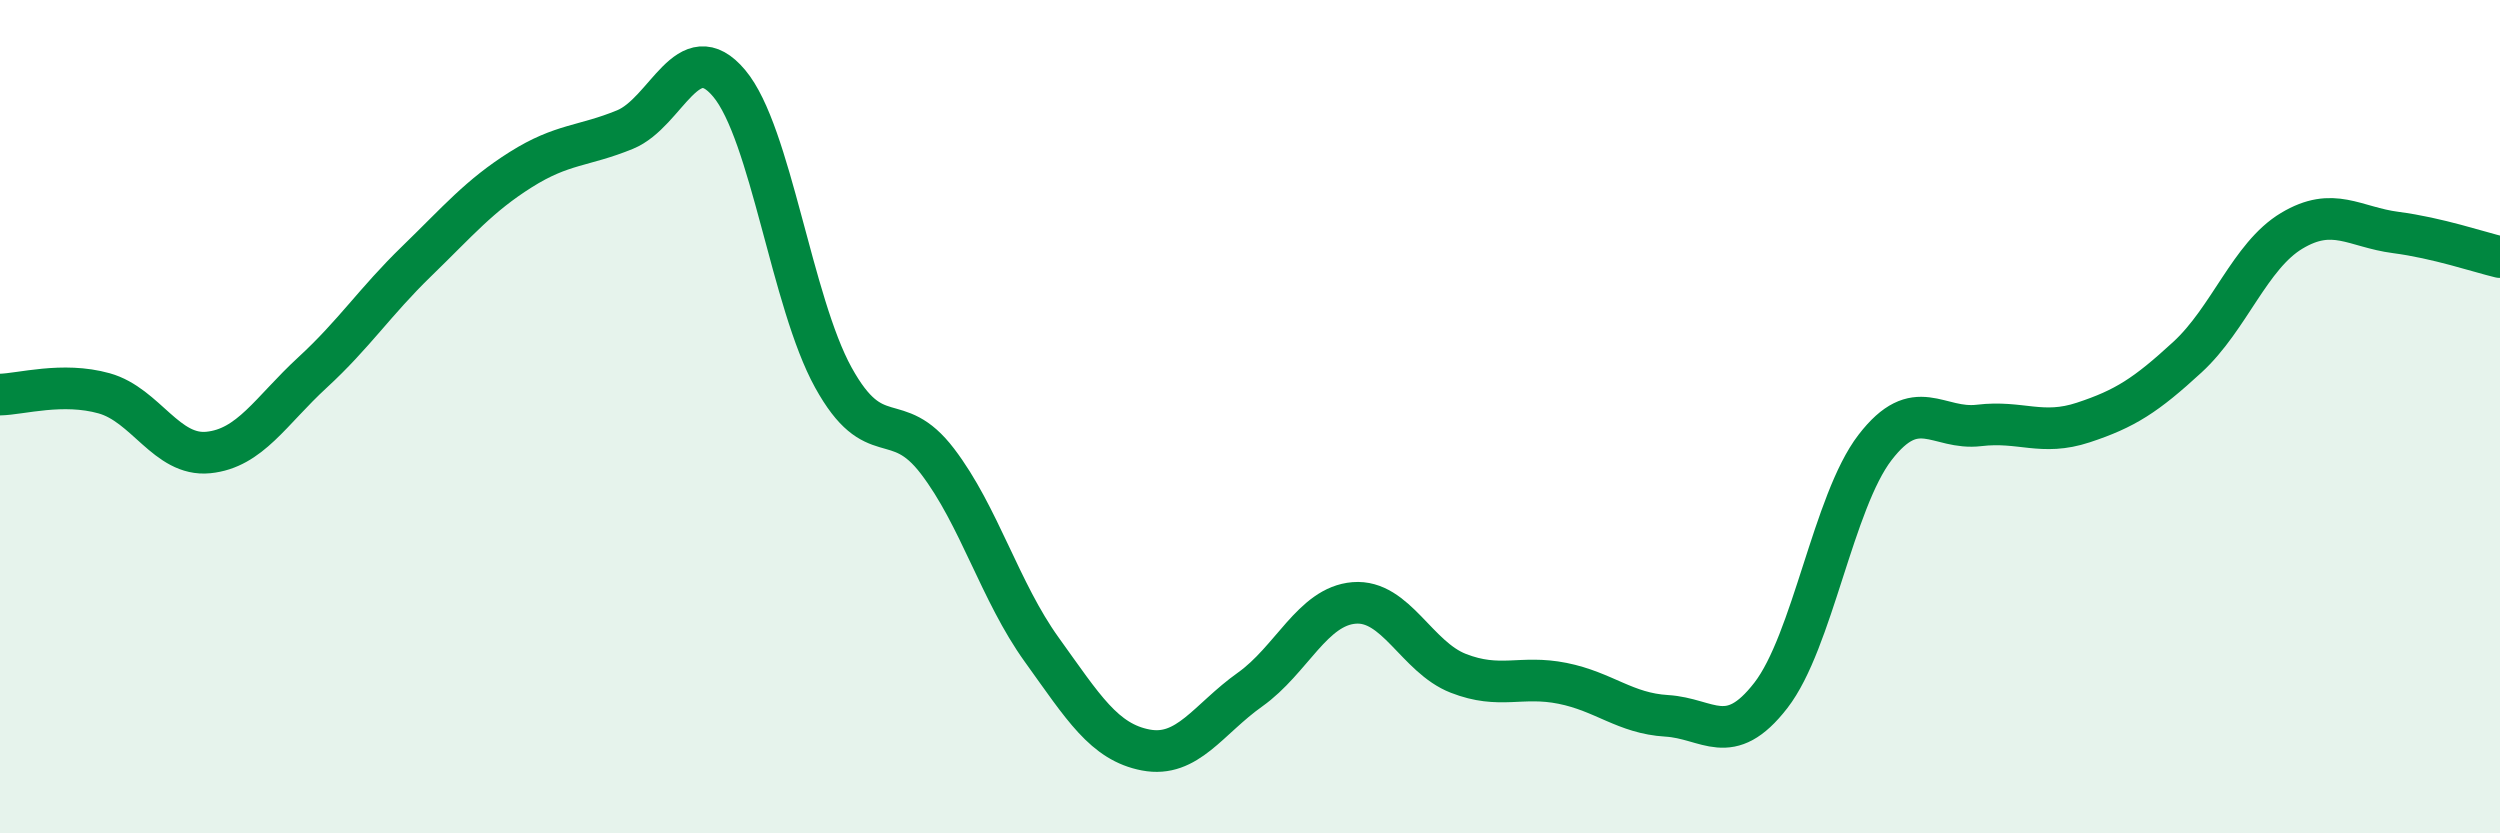 
    <svg width="60" height="20" viewBox="0 0 60 20" xmlns="http://www.w3.org/2000/svg">
      <path
        d="M 0,9.47 C 0.5,9.46 1.5,9.16 2.5,9.44 C 3.5,9.72 4,10.96 5,10.86 C 6,10.76 6.5,9.86 7.5,8.94 C 8.5,8.02 9,7.24 10,6.27 C 11,5.3 11.5,4.7 12.5,4.07 C 13.5,3.44 14,3.52 15,3.11 C 16,2.7 16.5,0.81 17.5,2 C 18.5,3.19 19,7.25 20,9.06 C 21,10.87 21.5,9.76 22.5,11.07 C 23.5,12.38 24,14.2 25,15.59 C 26,16.98 26.5,17.81 27.5,18 C 28.5,18.19 29,17.26 30,16.55 C 31,15.84 31.5,14.55 32.5,14.47 C 33.5,14.39 34,15.77 35,16.16 C 36,16.55 36.5,16.2 37.5,16.4 C 38.5,16.6 39,17.12 40,17.18 C 41,17.24 41.5,17.98 42.5,16.69 C 43.5,15.4 44,12.04 45,10.74 C 46,9.44 46.5,10.33 47.5,10.21 C 48.5,10.09 49,10.47 50,10.14 C 51,9.81 51.5,9.49 52.5,8.57 C 53.5,7.65 54,6.14 55,5.54 C 56,4.94 56.5,5.45 57.5,5.58 C 58.5,5.71 59.5,6.05 60,6.17L60 20L0 20Z"
        fill="#008740"
        opacity="0.1"
        stroke-linecap="round"
        stroke-linejoin="round"
      />
      <path
        d="M 0,9.47 C 0.5,9.46 1.5,9.16 2.5,9.44 C 3.5,9.72 4,10.96 5,10.86 C 6,10.76 6.5,9.86 7.5,8.94 C 8.5,8.02 9,7.24 10,6.27 C 11,5.3 11.5,4.7 12.5,4.07 C 13.5,3.44 14,3.52 15,3.11 C 16,2.7 16.5,0.81 17.5,2 C 18.5,3.19 19,7.25 20,9.06 C 21,10.87 21.5,9.76 22.5,11.07 C 23.5,12.38 24,14.2 25,15.59 C 26,16.98 26.5,17.81 27.5,18 C 28.5,18.19 29,17.26 30,16.55 C 31,15.84 31.5,14.55 32.5,14.47 C 33.5,14.39 34,15.77 35,16.16 C 36,16.55 36.5,16.2 37.5,16.4 C 38.5,16.6 39,17.12 40,17.18 C 41,17.24 41.5,17.98 42.5,16.69 C 43.5,15.4 44,12.04 45,10.74 C 46,9.44 46.5,10.33 47.5,10.21 C 48.5,10.09 49,10.47 50,10.14 C 51,9.81 51.5,9.49 52.5,8.57 C 53.5,7.65 54,6.14 55,5.54 C 56,4.94 56.5,5.45 57.5,5.58 C 58.5,5.71 59.5,6.05 60,6.17"
        stroke="#008740"
        stroke-width="1"
        fill="none"
        stroke-linecap="round"
        stroke-linejoin="round"
      />
    </svg>
  